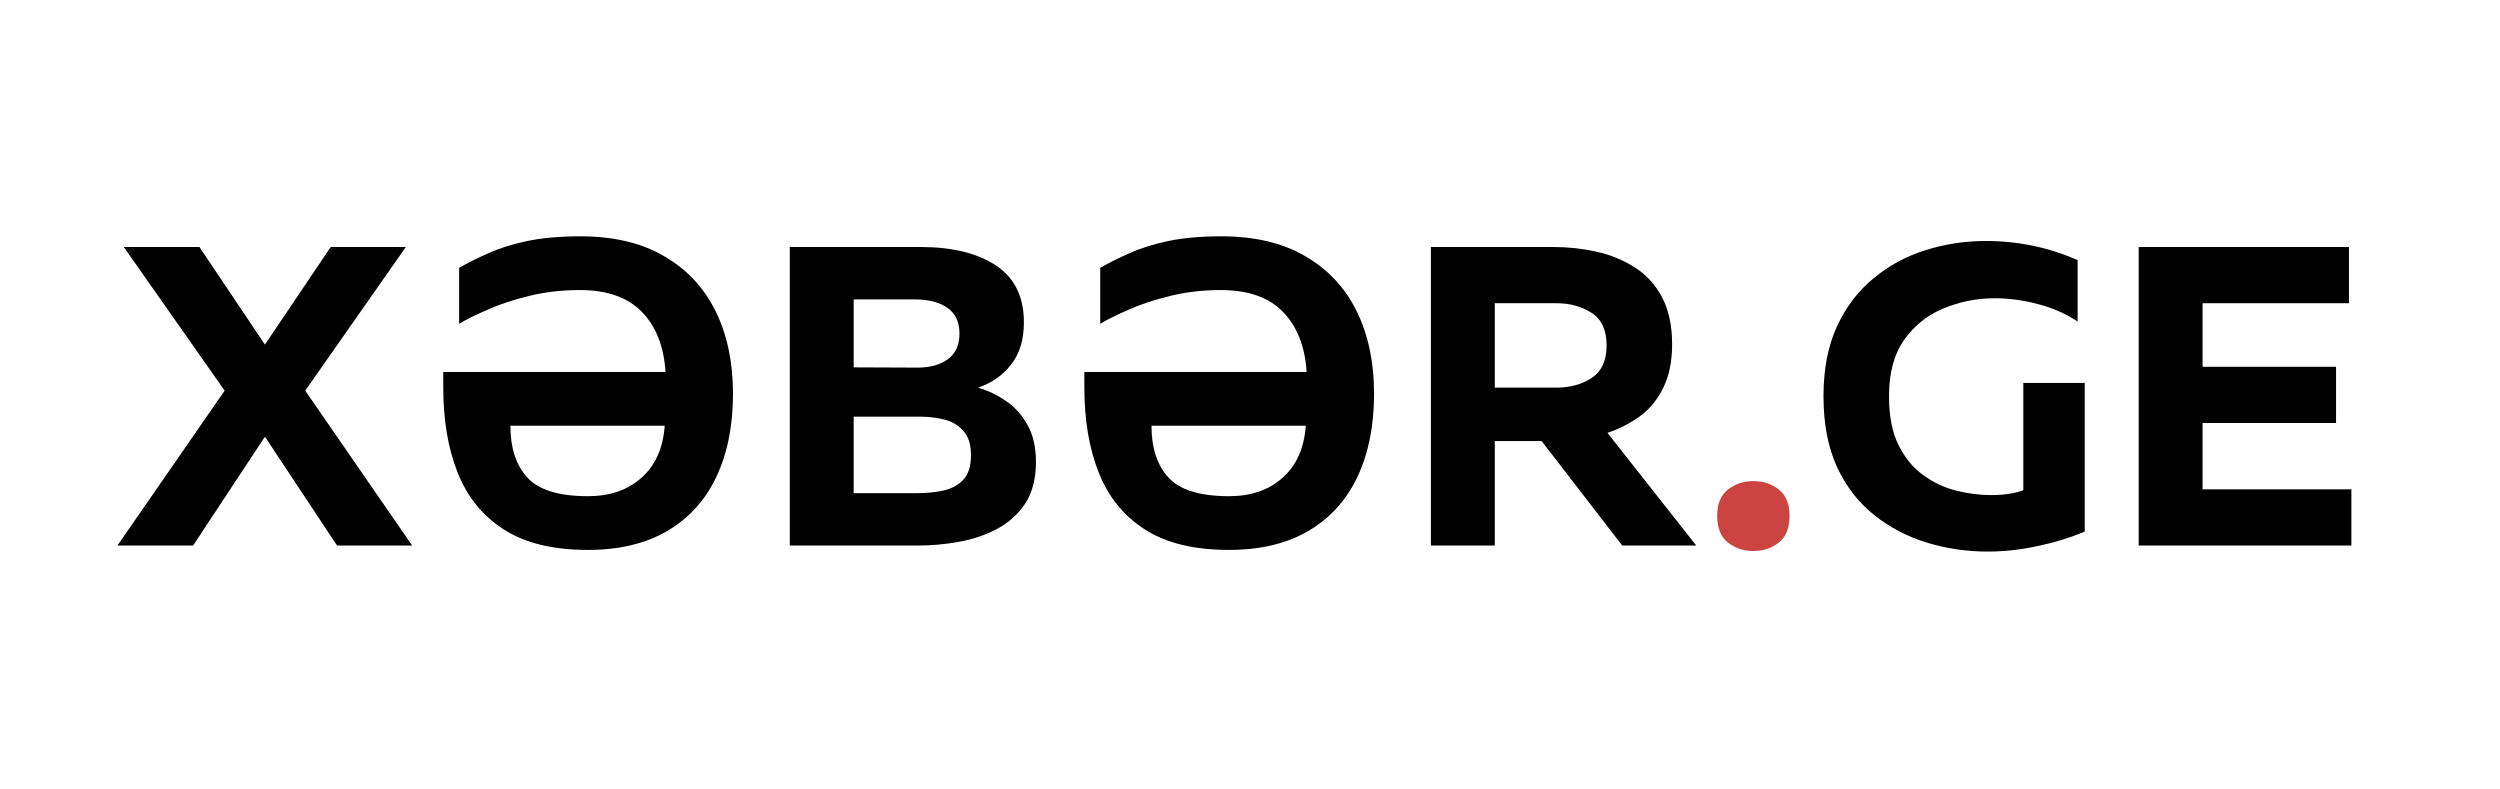 <svg xmlns="http://www.w3.org/2000/svg" xmlns:xlink="http://www.w3.org/1999/xlink" width="190" zoomAndPan="magnify" viewBox="0 0 142.5 45" height="60" preserveAspectRatio="xMidYMid meet" version="1.0"><defs><g/></defs><g fill="#000000" fill-opacity="1"><g transform="translate(6.867, 31.095)"><g><path d="M -0.172 0 L 5.938 -8.828 L 0.188 -17.016 L 4.5 -17.016 L 8.234 -11.453 L 11.984 -17.016 L 16.266 -17.016 L 10.531 -8.828 L 16.625 0 L 12.344 0 L 8.234 -6.203 L 4.141 0 Z M -0.172 0 "/></g></g></g><g fill="#000000" fill-opacity="1"><g transform="translate(23.327, 31.095)"><g><path d="M 9.719 -14.562 C 8.719 -14.562 7.766 -14.453 6.859 -14.234 C 5.953 -14.016 5.148 -13.75 4.453 -13.438 C 3.754 -13.133 3.219 -12.867 2.844 -12.641 L 2.844 -15.828 C 3.312 -16.098 3.863 -16.375 4.5 -16.656 C 5.133 -16.945 5.879 -17.18 6.734 -17.359 C 7.586 -17.535 8.594 -17.625 9.75 -17.625 C 11.645 -17.625 13.234 -17.25 14.516 -16.5 C 15.805 -15.758 16.785 -14.719 17.453 -13.375 C 18.117 -12.031 18.453 -10.457 18.453 -8.656 C 18.453 -6.82 18.133 -5.238 17.5 -3.906 C 16.875 -2.582 15.941 -1.555 14.703 -0.828 C 13.473 -0.109 11.969 0.25 10.188 0.25 C 8.207 0.25 6.613 -0.133 5.406 -0.906 C 4.195 -1.676 3.316 -2.754 2.766 -4.141 C 2.211 -5.523 1.938 -7.16 1.938 -9.047 L 1.938 -9.891 L 14.609 -9.891 C 14.516 -11.348 14.066 -12.488 13.266 -13.312 C 12.461 -14.145 11.281 -14.562 9.719 -14.562 Z M 10.188 -2.812 C 11.438 -2.812 12.453 -3.16 13.234 -3.859 C 14.023 -4.555 14.469 -5.547 14.562 -6.828 L 5.766 -6.828 C 5.766 -5.566 6.086 -4.582 6.734 -3.875 C 7.379 -3.164 8.531 -2.812 10.188 -2.812 Z M 10.188 -2.812 "/></g></g></g><g fill="#000000" fill-opacity="1"><g transform="translate(43.19, 31.095)"><g><path d="M 1.828 0 L 1.828 -17.016 L 9.266 -17.016 C 11.098 -17.016 12.539 -16.66 13.594 -15.953 C 14.645 -15.254 15.172 -14.176 15.172 -12.719 C 15.172 -11.727 14.926 -10.926 14.438 -10.312 C 13.957 -9.695 13.332 -9.258 12.562 -9 C 13.133 -8.832 13.664 -8.578 14.156 -8.234 C 14.656 -7.898 15.062 -7.445 15.375 -6.875 C 15.695 -6.312 15.859 -5.609 15.859 -4.766 C 15.859 -3.797 15.648 -3 15.234 -2.375 C 14.816 -1.758 14.27 -1.273 13.594 -0.922 C 12.926 -0.578 12.203 -0.336 11.422 -0.203 C 10.648 -0.066 9.891 0 9.141 0 Z M 5.469 -10.156 L 9.109 -10.141 C 9.828 -10.141 10.406 -10.301 10.844 -10.625 C 11.281 -10.945 11.5 -11.43 11.5 -12.078 C 11.5 -12.742 11.27 -13.234 10.812 -13.547 C 10.363 -13.867 9.734 -14.031 8.922 -14.031 L 5.469 -14.031 Z M 5.469 -2.984 L 9.094 -2.984 C 9.645 -2.984 10.148 -3.035 10.609 -3.141 C 11.078 -3.254 11.453 -3.461 11.734 -3.766 C 12.016 -4.078 12.156 -4.539 12.156 -5.156 C 12.156 -5.75 12.016 -6.203 11.734 -6.516 C 11.461 -6.836 11.109 -7.055 10.672 -7.172 C 10.234 -7.285 9.77 -7.344 9.281 -7.344 L 5.469 -7.344 Z M 5.469 -2.984 "/></g></g></g><g fill="#000000" fill-opacity="1"><g transform="translate(59.869, 31.095)"><g><path d="M 9.719 -14.562 C 8.719 -14.562 7.766 -14.453 6.859 -14.234 C 5.953 -14.016 5.148 -13.75 4.453 -13.438 C 3.754 -13.133 3.219 -12.867 2.844 -12.641 L 2.844 -15.828 C 3.312 -16.098 3.863 -16.375 4.5 -16.656 C 5.133 -16.945 5.879 -17.18 6.734 -17.359 C 7.586 -17.535 8.594 -17.625 9.75 -17.625 C 11.645 -17.625 13.234 -17.25 14.516 -16.5 C 15.805 -15.758 16.785 -14.719 17.453 -13.375 C 18.117 -12.031 18.453 -10.457 18.453 -8.656 C 18.453 -6.82 18.133 -5.238 17.5 -3.906 C 16.875 -2.582 15.941 -1.555 14.703 -0.828 C 13.473 -0.109 11.969 0.25 10.188 0.25 C 8.207 0.25 6.613 -0.133 5.406 -0.906 C 4.195 -1.676 3.316 -2.754 2.766 -4.141 C 2.211 -5.523 1.938 -7.16 1.938 -9.047 L 1.938 -9.891 L 14.609 -9.891 C 14.516 -11.348 14.066 -12.488 13.266 -13.312 C 12.461 -14.145 11.281 -14.562 9.719 -14.562 Z M 10.188 -2.812 C 11.438 -2.812 12.453 -3.16 13.234 -3.859 C 14.023 -4.555 14.469 -5.547 14.562 -6.828 L 5.766 -6.828 C 5.766 -5.566 6.086 -4.582 6.734 -3.875 C 7.379 -3.164 8.531 -2.812 10.188 -2.812 Z M 10.188 -2.812 "/></g></g></g><g fill="#000000" fill-opacity="1"><g transform="translate(79.733, 31.095)"><g><path d="M 1.828 0 L 1.828 -17.016 L 8.828 -17.016 C 9.648 -17.016 10.461 -16.926 11.266 -16.75 C 12.066 -16.57 12.789 -16.273 13.438 -15.859 C 14.094 -15.453 14.613 -14.883 15 -14.156 C 15.383 -13.438 15.578 -12.539 15.578 -11.469 C 15.578 -10.5 15.41 -9.676 15.078 -9 C 14.754 -8.332 14.312 -7.789 13.75 -7.375 C 13.188 -6.969 12.566 -6.648 11.891 -6.422 L 16.953 0 L 12.734 0 L 8.141 -5.953 L 5.469 -5.953 L 5.469 0 Z M 5.469 -9 L 8.969 -9 C 9.75 -9 10.422 -9.18 10.984 -9.547 C 11.555 -9.922 11.844 -10.539 11.844 -11.406 C 11.844 -12.281 11.555 -12.898 10.984 -13.266 C 10.422 -13.629 9.75 -13.812 8.969 -13.812 L 5.469 -13.812 Z M 5.469 -9 "/></g></g></g><g fill="#cb4442" fill-opacity="1"><g transform="translate(96.879, 31.095)"><g><path d="M 3.062 0.312 C 2.508 0.312 2.023 0.148 1.609 -0.172 C 1.203 -0.492 1 -1.004 1 -1.703 C 1 -2.367 1.203 -2.863 1.609 -3.188 C 2.023 -3.508 2.508 -3.672 3.062 -3.672 C 3.633 -3.672 4.117 -3.508 4.516 -3.188 C 4.922 -2.863 5.125 -2.367 5.125 -1.703 C 5.125 -1.004 4.922 -0.492 4.516 -0.172 C 4.117 0.148 3.633 0.312 3.062 0.312 Z M 3.062 0.312 "/></g></g></g><g fill="#000000" fill-opacity="1"><g transform="translate(103.033, 31.095)"><g><path d="M 10.266 0.344 C 9.055 0.344 7.895 0.172 6.781 -0.172 C 5.664 -0.516 4.664 -1.039 3.781 -1.75 C 2.895 -2.457 2.191 -3.367 1.672 -4.484 C 1.16 -5.609 0.906 -6.953 0.906 -8.516 C 0.906 -10.047 1.16 -11.367 1.672 -12.484 C 2.191 -13.609 2.895 -14.531 3.781 -15.25 C 4.664 -15.977 5.656 -16.508 6.75 -16.844 C 7.852 -17.188 8.988 -17.359 10.156 -17.359 C 12.008 -17.359 13.754 -16.992 15.391 -16.266 L 15.391 -12.766 C 14.742 -13.203 14.004 -13.531 13.172 -13.75 C 12.348 -13.977 11.508 -14.094 10.656 -14.094 C 9.645 -14.094 8.676 -13.898 7.75 -13.516 C 6.832 -13.141 6.082 -12.539 5.5 -11.719 C 4.926 -10.906 4.641 -9.836 4.641 -8.516 C 4.641 -7.379 4.82 -6.445 5.188 -5.719 C 5.551 -4.988 6.023 -4.414 6.609 -4 C 7.191 -3.582 7.816 -3.289 8.484 -3.125 C 9.16 -2.957 9.816 -2.875 10.453 -2.875 C 11.203 -2.875 11.816 -2.969 12.297 -3.156 L 12.297 -9.266 L 15.797 -9.266 L 15.797 -0.797 C 14.953 -0.441 14.055 -0.164 13.109 0.031 C 12.16 0.238 11.211 0.344 10.266 0.344 Z M 10.266 0.344 "/></g></g></g><g fill="#000000" fill-opacity="1"><g transform="translate(120.077, 31.095)"><g><path d="M 1.828 0 L 1.828 -17.016 L 13.812 -17.016 L 13.812 -13.812 L 5.469 -13.812 L 5.469 -10.188 L 13.078 -10.188 L 13.078 -6.984 L 5.469 -6.984 L 5.469 -3.203 L 13.953 -3.203 L 13.953 0 Z M 1.828 0 "/></g></g></g></svg>